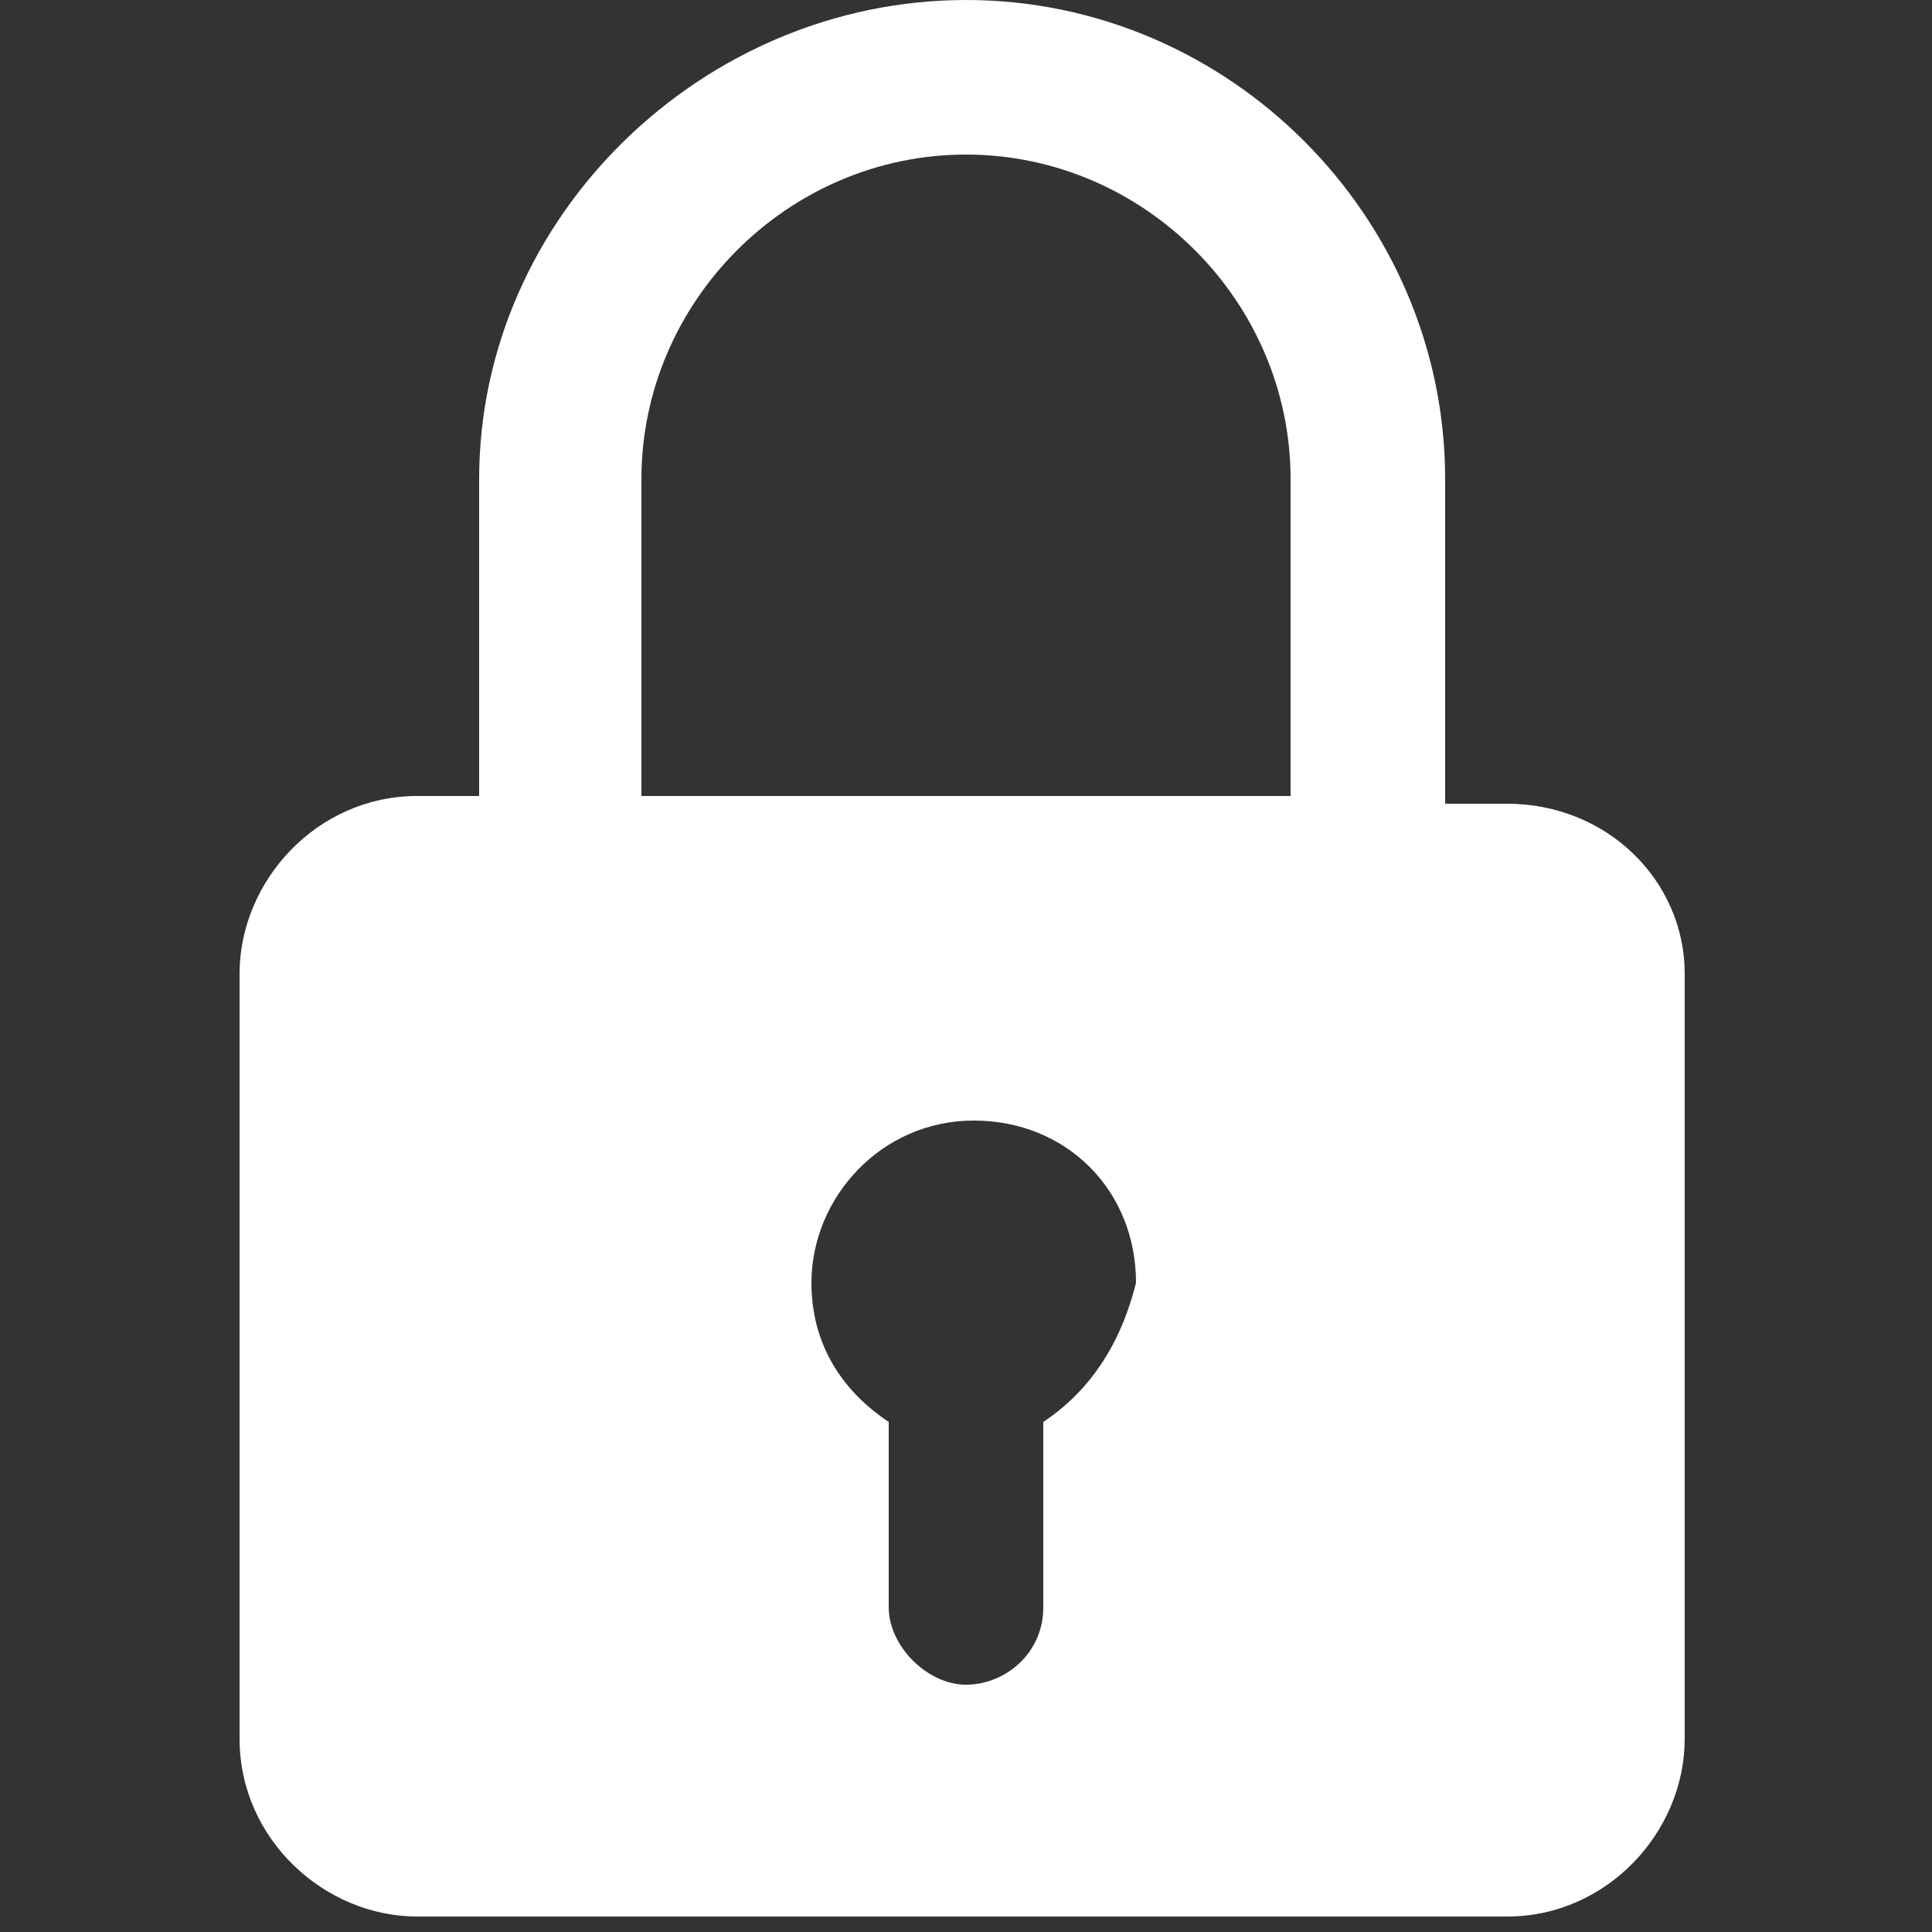 <?xml version="1.0" encoding="utf-8"?>
<!-- Generator: Adobe Illustrator 24.1.3, SVG Export Plug-In . SVG Version: 6.00 Build 0)  -->
<svg version="1.1" id="Calque_1" xmlns="http://www.w3.org/2000/svg" xmlns:xlink="http://www.w3.org/1999/xlink" x="0px" y="0px"
	 viewBox="0 0 25 25" style="enable-background:new 0 0 25 25;" xml:space="preserve">
<rect x="0" y="0" width="25" height="25" fill="#333333" stroke="none"/>
<style type="text/css">
	.st0{fill:#FFFFFF;}
</style>
<path class="st0" d="M19.5,10.4h-0.8V6.2c0-3.4-2.8-6.2-6.2-6.2S6.2,2.8,6.2,6.2v4.1H5.4c-1.3,0-2.3,1.1-2.3,2.3v9.9
	c0,1.3,1.1,2.3,2.3,2.3h14.1c1.3,0,2.3-1.1,2.3-2.3v-9.9C21.8,11.4,20.8,10.4,19.5,10.4z M8.3,6.2c0-2.3,1.9-4.2,4.2-4.2
	s4.2,1.9,4.2,4.2v4.1H8.3V6.2z M13.5,18.4v2.4c0,0.6-0.5,1-1,1s-1-0.5-1-1v-2.4c-0.6-0.4-1-1-1-1.8c0-1.1,0.9-2.1,2.1-2.1
	s2.1,0.9,2.1,2.1C14.5,17.4,14.1,18,13.5,18.4z"/>
</svg>
